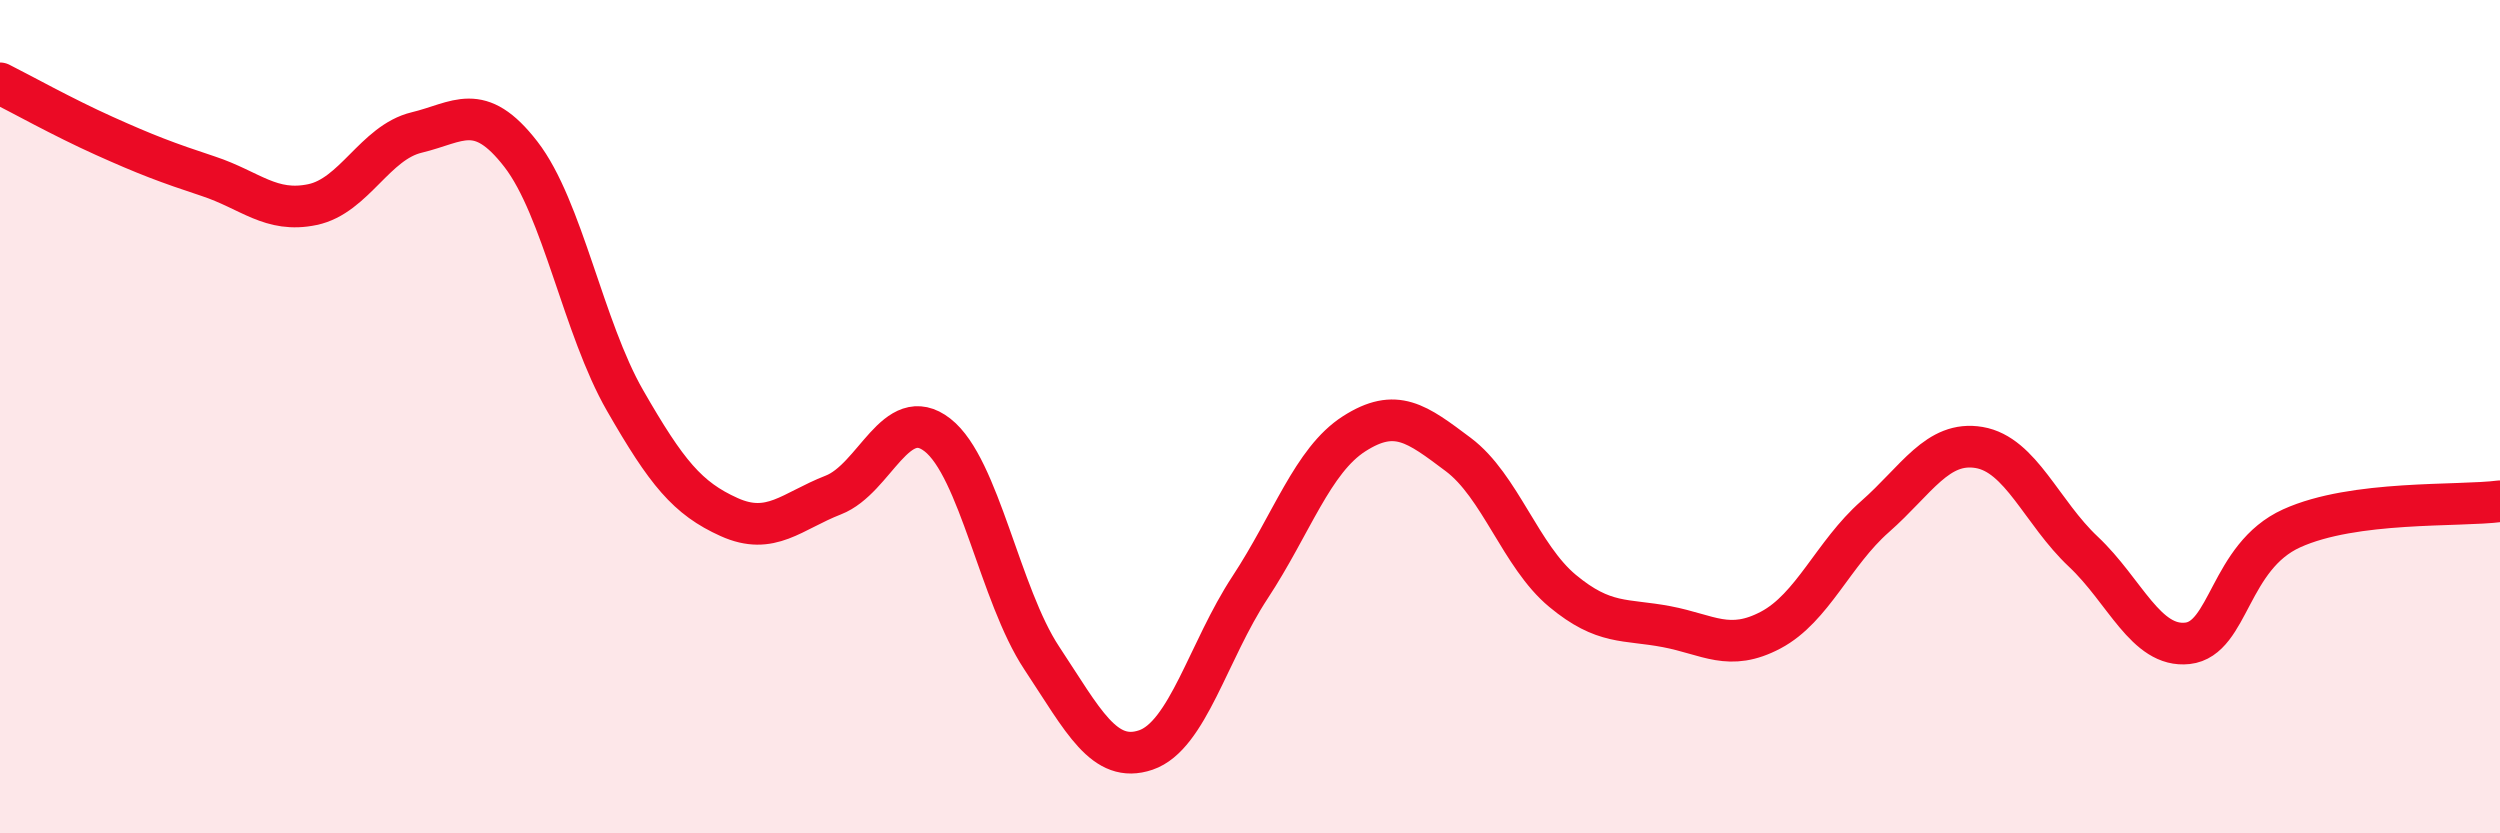 
    <svg width="60" height="20" viewBox="0 0 60 20" xmlns="http://www.w3.org/2000/svg">
      <path
        d="M 0,2 C 0.5,2.25 1.5,2.81 2.5,3.26 C 3.5,3.71 4,3.9 5,4.23 C 6,4.56 6.5,5.12 7.5,4.91 C 8.5,4.7 9,3.42 10,3.18 C 11,2.94 11.5,2.41 12.5,3.7 C 13.5,4.99 14,7.87 15,9.61 C 16,11.35 16.5,11.96 17.5,12.41 C 18.5,12.86 19,12.27 20,11.88 C 21,11.49 21.5,9.66 22.5,10.44 C 23.5,11.22 24,14.28 25,15.79 C 26,17.3 26.5,18.34 27.5,18 C 28.5,17.66 29,15.62 30,14.1 C 31,12.58 31.5,11.05 32.5,10.41 C 33.5,9.77 34,10.16 35,10.91 C 36,11.66 36.5,13.35 37.5,14.18 C 38.5,15.01 39,14.85 40,15.04 C 41,15.23 41.5,15.65 42.5,15.12 C 43.5,14.59 44,13.28 45,12.4 C 46,11.52 46.5,10.57 47.5,10.74 C 48.5,10.91 49,12.3 50,13.24 C 51,14.18 51.5,15.55 52.5,15.44 C 53.5,15.33 53.5,13.36 55,12.68 C 56.5,12 59,12.16 60,12.03L60 20L0 20Z"
        fill="#EB0A25"
        opacity="0.1"
        stroke-linecap="round"
        stroke-linejoin="round"
      />
      <path
        d="M 0,2 C 0.5,2.25 1.5,2.81 2.5,3.26 C 3.5,3.71 4,3.9 5,4.23 C 6,4.56 6.5,5.12 7.5,4.91 C 8.5,4.7 9,3.42 10,3.18 C 11,2.94 11.5,2.41 12.5,3.7 C 13.5,4.99 14,7.87 15,9.61 C 16,11.35 16.5,11.96 17.5,12.41 C 18.5,12.86 19,12.27 20,11.88 C 21,11.49 21.5,9.66 22.5,10.44 C 23.5,11.22 24,14.28 25,15.79 C 26,17.3 26.5,18.34 27.5,18 C 28.5,17.66 29,15.62 30,14.1 C 31,12.58 31.5,11.05 32.5,10.41 C 33.5,9.77 34,10.16 35,10.91 C 36,11.66 36.5,13.35 37.5,14.18 C 38.5,15.01 39,14.85 40,15.04 C 41,15.23 41.5,15.65 42.5,15.12 C 43.5,14.59 44,13.28 45,12.4 C 46,11.52 46.5,10.57 47.5,10.74 C 48.5,10.91 49,12.3 50,13.24 C 51,14.18 51.5,15.55 52.5,15.44 C 53.5,15.33 53.5,13.36 55,12.68 C 56.5,12 59,12.16 60,12.03"
        stroke="#EB0A25"
        stroke-width="1"
        fill="none"
        stroke-linecap="round"
        stroke-linejoin="round"
      />
    </svg>
  